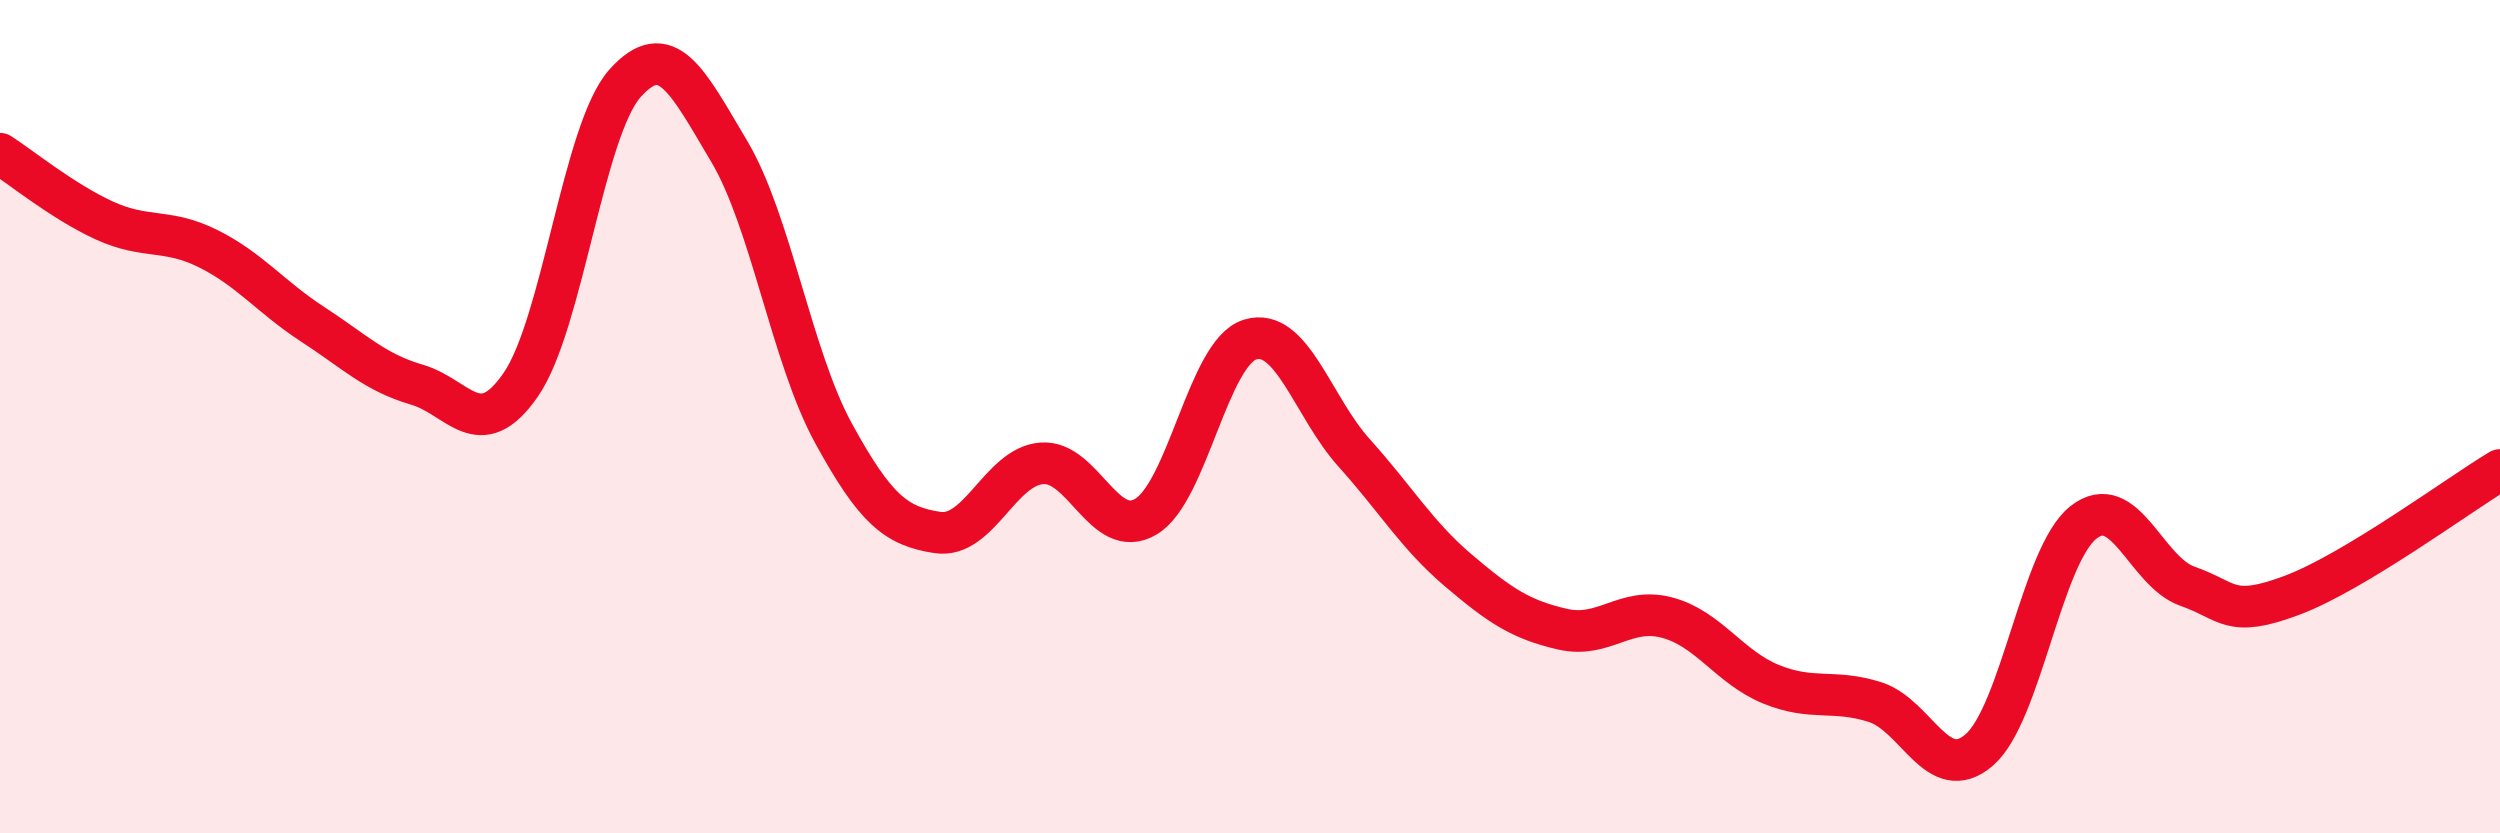 
    <svg width="60" height="20" viewBox="0 0 60 20" xmlns="http://www.w3.org/2000/svg">
      <path
        d="M 0,3.69 C 0.5,4.01 1.5,4.83 2.5,5.29 C 3.5,5.75 4,5.47 5,5.97 C 6,6.47 6.5,7.13 7.5,7.78 C 8.5,8.43 9,8.94 10,9.23 C 11,9.52 11.5,10.68 12.5,9.23 C 13.5,7.78 14,3.12 15,2 C 16,0.88 16.5,1.95 17.5,3.63 C 18.5,5.31 19,8.56 20,10.39 C 21,12.22 21.5,12.63 22.5,12.78 C 23.5,12.93 24,11.2 25,11.12 C 26,11.04 26.5,12.99 27.5,12.4 C 28.5,11.81 29,8.46 30,8.15 C 31,7.84 31.5,9.76 32.5,10.87 C 33.5,11.98 34,12.84 35,13.69 C 36,14.54 36.5,14.87 37.5,15.1 C 38.5,15.33 39,14.56 40,14.82 C 41,15.08 41.5,16.01 42.5,16.42 C 43.5,16.83 44,16.53 45,16.85 C 46,17.17 46.5,18.86 47.5,18 C 48.5,17.14 49,13.33 50,12.54 C 51,11.75 51.5,13.72 52.5,14.07 C 53.5,14.42 53.5,14.85 55,14.29 C 56.5,13.73 59,11.88 60,11.28L60 20L0 20Z"
        fill="#EB0A25"
        opacity="0.1"
        stroke-linecap="round"
        stroke-linejoin="round"
      />
      <path
        d="M 0,3.69 C 0.5,4.01 1.5,4.83 2.5,5.29 C 3.5,5.75 4,5.47 5,5.97 C 6,6.47 6.5,7.13 7.5,7.78 C 8.5,8.43 9,8.94 10,9.23 C 11,9.52 11.5,10.68 12.5,9.23 C 13.5,7.78 14,3.12 15,2 C 16,0.88 16.5,1.95 17.5,3.63 C 18.5,5.31 19,8.56 20,10.39 C 21,12.22 21.5,12.63 22.5,12.78 C 23.5,12.93 24,11.2 25,11.12 C 26,11.04 26.5,12.99 27.5,12.4 C 28.5,11.81 29,8.46 30,8.15 C 31,7.84 31.5,9.76 32.5,10.87 C 33.5,11.98 34,12.84 35,13.69 C 36,14.54 36.5,14.87 37.5,15.1 C 38.5,15.33 39,14.56 40,14.82 C 41,15.08 41.5,16.01 42.5,16.42 C 43.5,16.83 44,16.53 45,16.85 C 46,17.17 46.5,18.86 47.5,18 C 48.5,17.14 49,13.33 50,12.54 C 51,11.75 51.5,13.72 52.5,14.07 C 53.5,14.42 53.5,14.85 55,14.29 C 56.5,13.73 59,11.88 60,11.28"
        stroke="#EB0A25"
        stroke-width="1"
        fill="none"
        stroke-linecap="round"
        stroke-linejoin="round"
      />
    </svg>
  